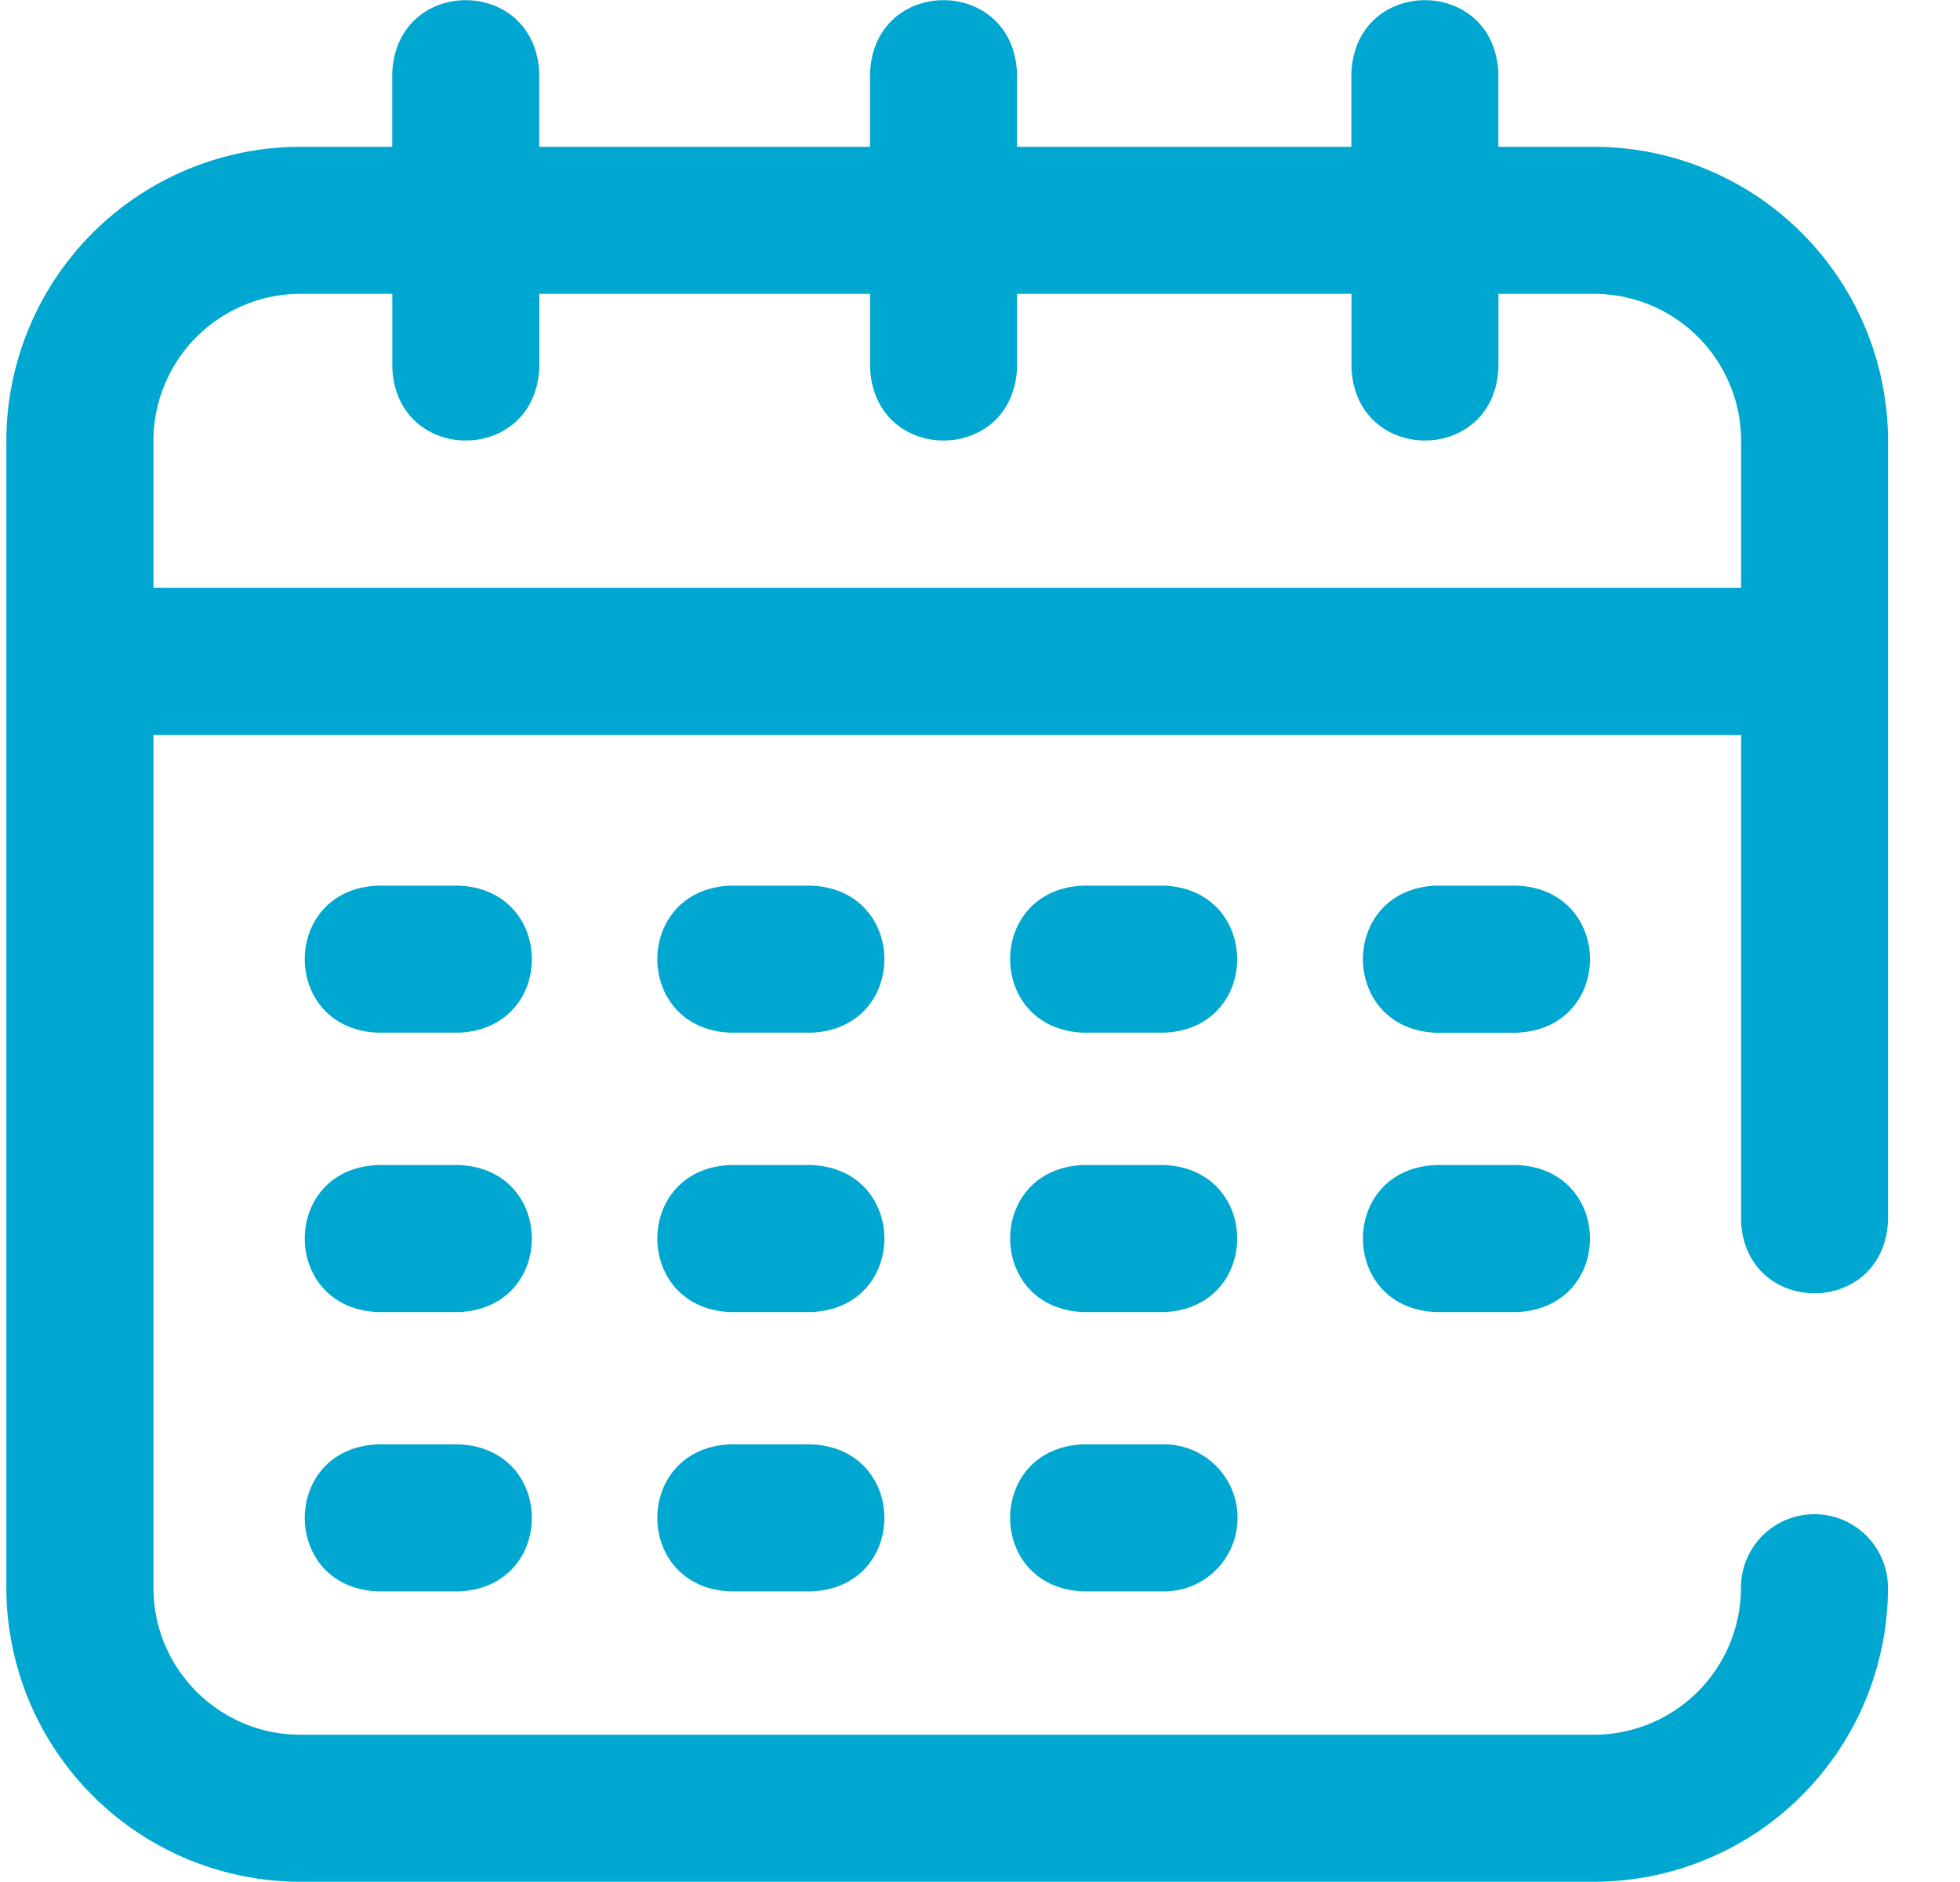 <svg xmlns="http://www.w3.org/2000/svg" width="25" height="24" viewBox="0 0 25 24"><g><g><path fill="#00a7d0" d="M10.348 16.732H9.317c-1.243-.05-1.244-1.826 0-1.875h1.03c1.244.049 1.245 1.825 0 1.875zm0 3.562H9.317c-1.243-.049-1.244-1.825 0-1.875h1.03c1.244.05 1.245 1.826 0 1.875zm0-7.125H9.317c-1.243-.049-1.244-1.825 0-1.875h1.03c1.244.05 1.245 1.826 0 1.875zm-4.496 3.563H4.82c-1.243-.05-1.244-1.826 0-1.875h1.032c1.242.049 1.243 1.825 0 1.875zm0-3.563H4.82c-1.243-.049-1.244-1.825 0-1.875h1.032c1.242.05 1.243 1.826 0 1.875zm0 7.125H4.82c-1.243-.049-1.244-1.825 0-1.875h1.032c1.242.05 1.243 1.826 0 1.875zm8.996-3.562h-1.031c-1.243-.05-1.244-1.826 0-1.875h1.03c1.244.049 1.245 1.825 0 1.875zm0-3.563h-1.031c-1.243-.049-1.244-1.825 0-1.875h1.03c1.244.05 1.245 1.826 0 1.875zm7.36-5.672V5.622a1.877 1.877 0 0 0-1.876-1.875h-1.219v.938c-.05 1.244-1.826 1.243-1.875 0v-.938h-4.265v.938c-.05 1.244-1.826 1.243-1.875 0v-.938H6.879v.938c-.05 1.244-1.826 1.243-1.875 0v-.938H3.832a1.877 1.877 0 0 0-1.875 1.875v1.875zm0 8.063V9.372H1.957v10.875c0 1.034.84 1.875 1.874 1.875h16.5a1.877 1.877 0 0 0 1.875-1.875.937.937 0 1 1 1.875 0 3.754 3.754 0 0 1-3.75 3.75h-16.5a3.754 3.754 0 0 1-3.75-3.75V5.622a3.754 3.754 0 0 1 3.75-3.75h1.172V.935c.05-1.244 1.826-1.243 1.875 0v.937h4.219V.935c.05-1.244 1.826-1.243 1.875 0v.937h4.265V.935c.05-1.244 1.826-1.243 1.875 0v.937h1.22a3.754 3.754 0 0 1 3.75 3.75v9.938c-.05 1.244-1.827 1.243-1.876 0zm-2.86-2.39h-1.031c-1.243-.05-1.244-1.826 0-1.876h1.03c1.244.05 1.245 1.826 0 1.875zm0 3.562h-1.031c-1.243-.05-1.244-1.826 0-1.875h1.03c1.244.049 1.245 1.825 0 1.875zm-3.563 2.625c0 .518-.42.937-.937.937h-1.031c-1.244-.05-1.243-1.826 0-1.875h1.03c.519 0 .938.42.938.938z"/></g></g></svg>